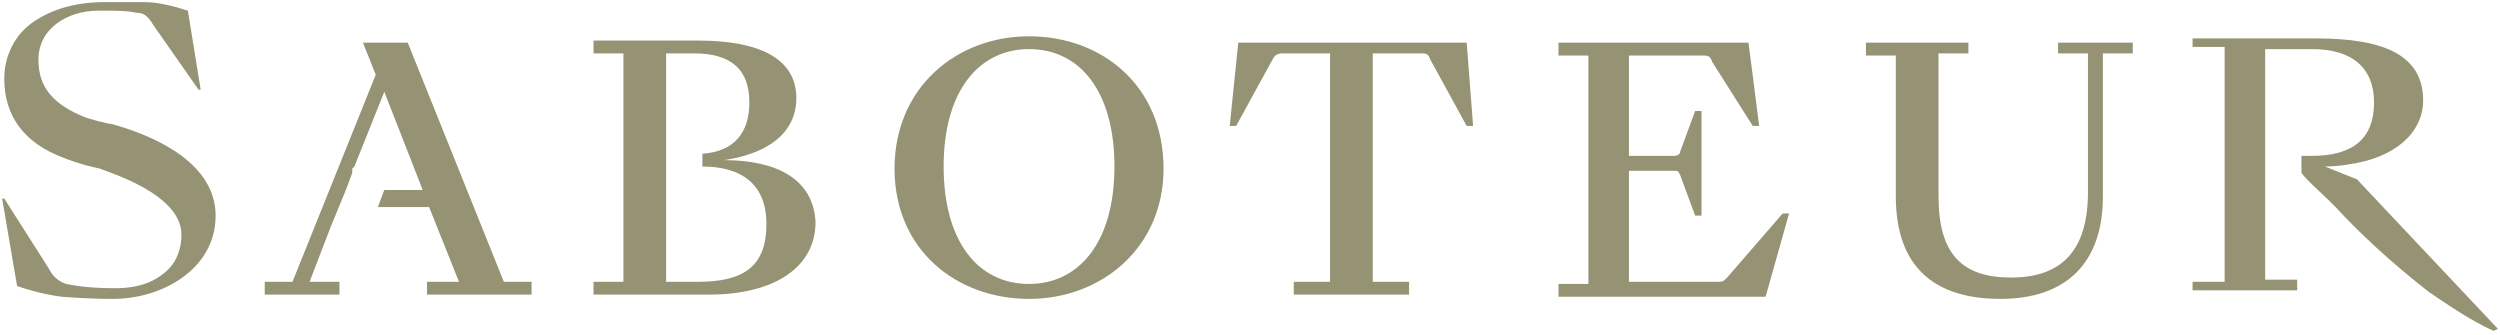 <?xml version="1.0" encoding="utf-8"?>
<!-- Generator: Adobe Illustrator 25.0.1, SVG Export Plug-In . SVG Version: 6.00 Build 0)  -->
<svg version="1.1" xmlns="http://www.w3.org/2000/svg" xmlns:xlink="http://www.w3.org/1999/xlink" x="0px" y="0px"
	 viewBox="0 0 117.1 15.7" style="enable-background:new 0 0 117.1 15.7;" xml:space="preserve">
<style type="text/css">
	.st0{fill:#DCDCDC;}
	.st1{fill:#959374;}
	.st2{fill:#D9D8CD;}
	.st3{fill:#7D7D7D;}
	.st4{fill:#686538;}
	.st5{fill:#C7C7C7;}
	.st6{fill:#1D1D1B;}
</style>
<g>
	<path class="st1" d="M48.2,1.7c-3.4,0-6.3,2.4-6.3,6.2c0,3.8,2.9,6.1,6.3,6.1c3.4,0,6.3-2.4,6.3-6.1C54.5,4,51.6,1.7,48.2,1.7z
		 M48.2,13.3c-2.4,0-4-2-4-5.5c0-3.6,1.7-5.5,4-5.5c2.4,0,4,2,4,5.5C52.2,11.4,50.5,13.3,48.2,13.3z"/>
	<path class="st1" d="M58,2l-0.4,3.9h0.3l1.7-3.1c0.1-0.2,0.2-0.3,0.5-0.3h2.2v10.7h-1.7v0.1h0v0.5h5.4v-0.5v-0.1h-1.7V2.5h2.2
		c0.3,0,0.4,0,0.5,0.3l1.7,3.1h0.3L68.7,2H58z"/>
	<path class="st1" d="M5.2,5.8L5.2,5.8C5,5.8,4.8,5.7,4.7,5.7C4.3,5.6,4,5.5,4,5.5C2.5,4.9,1.8,4.1,1.8,2.8c0-1.5,1.4-2.3,2.8-2.3
		c0,0,0.2,0,0.4,0c0.4,0,1,0,1.4,0.1c0.3,0,0.5,0.1,0.8,0.6l2.1,3h0.1L8.8,0.5C8.2,0.3,7.4,0.1,6.8,0.1c-0.6,0-1.7,0-1.9,0h0
		C3.6,0.1,2.5,0.4,1.6,1C0.7,1.6,0.2,2.6,0.2,3.7c0,1.7,0.9,3,2.8,3.7c0,0,0.7,0.3,1.7,0.5C4.8,8,8.5,9,8.5,11
		c0,0.6-0.2,1.2-0.6,1.6c-0.6,0.6-1.4,0.9-2.5,0.9c-1.6,0-2.2-0.2-2.3-0.2c-0.3-0.1-0.6-0.3-0.8-0.7L0.2,9.3H0.1l0.7,4.1
		c0.6,0.2,1.3,0.4,2.1,0.5c0,0,1.2,0.1,2.3,0.1h0.1c2.3,0,4.8-1.4,4.8-3.9C10.1,7.7,7.4,6.4,5.2,5.8z"/>
	<path class="st1" d="M80.9,13c-0.2,0.2-0.2,0.2-0.5,0.2h-4.1V8h2.1c0.2,0,0.2,0,0.3,0.2l0.7,1.9h0.3V5.2h-0.3l-0.7,1.9
		c0,0.1-0.1,0.2-0.3,0.2h-2.1V2.6h3.4c0.3,0,0.4,0,0.5,0.3l1.9,3h0.3L81.9,2h-3.5H73v0.5v0.1h1.4v10.7H73v0.1v0.5h9.7l1.1-3.9h-0.3
		L80.9,13z"/>
	<path class="st1" d="M96.4,2.4v0.1h1.4V9c0,2.7-1.2,4-3.6,4c-2.3,0-3.4-1.1-3.4-3.8V2.5h1.4V2.4V2h-4.8v0.5v0.1h1.4v6.6
		c0,3.3,1.8,4.8,4.9,4.8c3.1,0,4.8-1.7,4.8-4.8V2.5h1.4V2.4V2h-3.5V2.4z"/>
	<path class="st1" d="M33.9,7.5L33.9,7.5c2.1-0.3,3.4-1.3,3.4-2.9c0-1.9-1.8-2.7-4.6-2.7h-3.2h-1.7v0.5v0.1h1.4v10.1l0,0.6h-1.4v0.6
		h5.4c3.1,0,5-1.3,5-3.4C38.1,8.4,36.4,7.5,33.9,7.5z M32.7,13.2h-1.5V9V8.6V7.8V7.2V6.6V6.3V2.5h1.3c1.8,0,2.6,0.8,2.6,2.3
		c0,1.4-0.7,2.3-2.2,2.4v0.6c1.8,0,3,0.8,3,2.7C35.9,12.5,34.8,13.2,32.7,13.2z"/>
	<polygon class="st1" points="23.6,13.2 19.1,2 17,2 17.6,3.5 13.7,13.2 13,13.2 12.4,13.2 12.4,13.8 15.9,13.8 15.9,13.2 
		15.2,13.2 14.5,13.2 15.5,10.6 16.2,8.9 16.2,8.9 16.5,8.1 16.5,7.9 16.5,7.9 16.6,7.8 16.6,7.8 18,4.3 19.8,8.9 18,8.9 17.7,9.7 
		20.1,9.7 21.5,13.2 20.7,13.2 20,13.2 20,13.8 24.9,13.8 24.9,13.2 24.3,13.2 	"/>
	<path class="st1" d="M110.4,8.4l-1.5-0.6v0c0,0,0.6,0,1.1-0.1c2.2-0.3,3.5-1.5,3.5-3c0-2.2-2-2.9-5-2.9h-3.5h-2.3v0.4h0.7h0.3h0.5
		v11h-0.1h-0.4h-1v0.4h0.1h4.8v-0.4v-0.1h-1.5V8.7V8V7.4v-1V2.3h2.2c1.9,0,2.9,0.9,2.9,2.5c0,1.7-1,2.5-2.9,2.5h-0.5v0.3V8v0.1
		c0.3,0.4,0.9,0.9,1.4,1.4l0.2,0.2c1.1,1.2,2.6,2.6,4.4,4c0.9,0.6,1.9,1.3,3,1.8l0.2-0.1L110.4,8.4z"/>
</g>
</svg>
